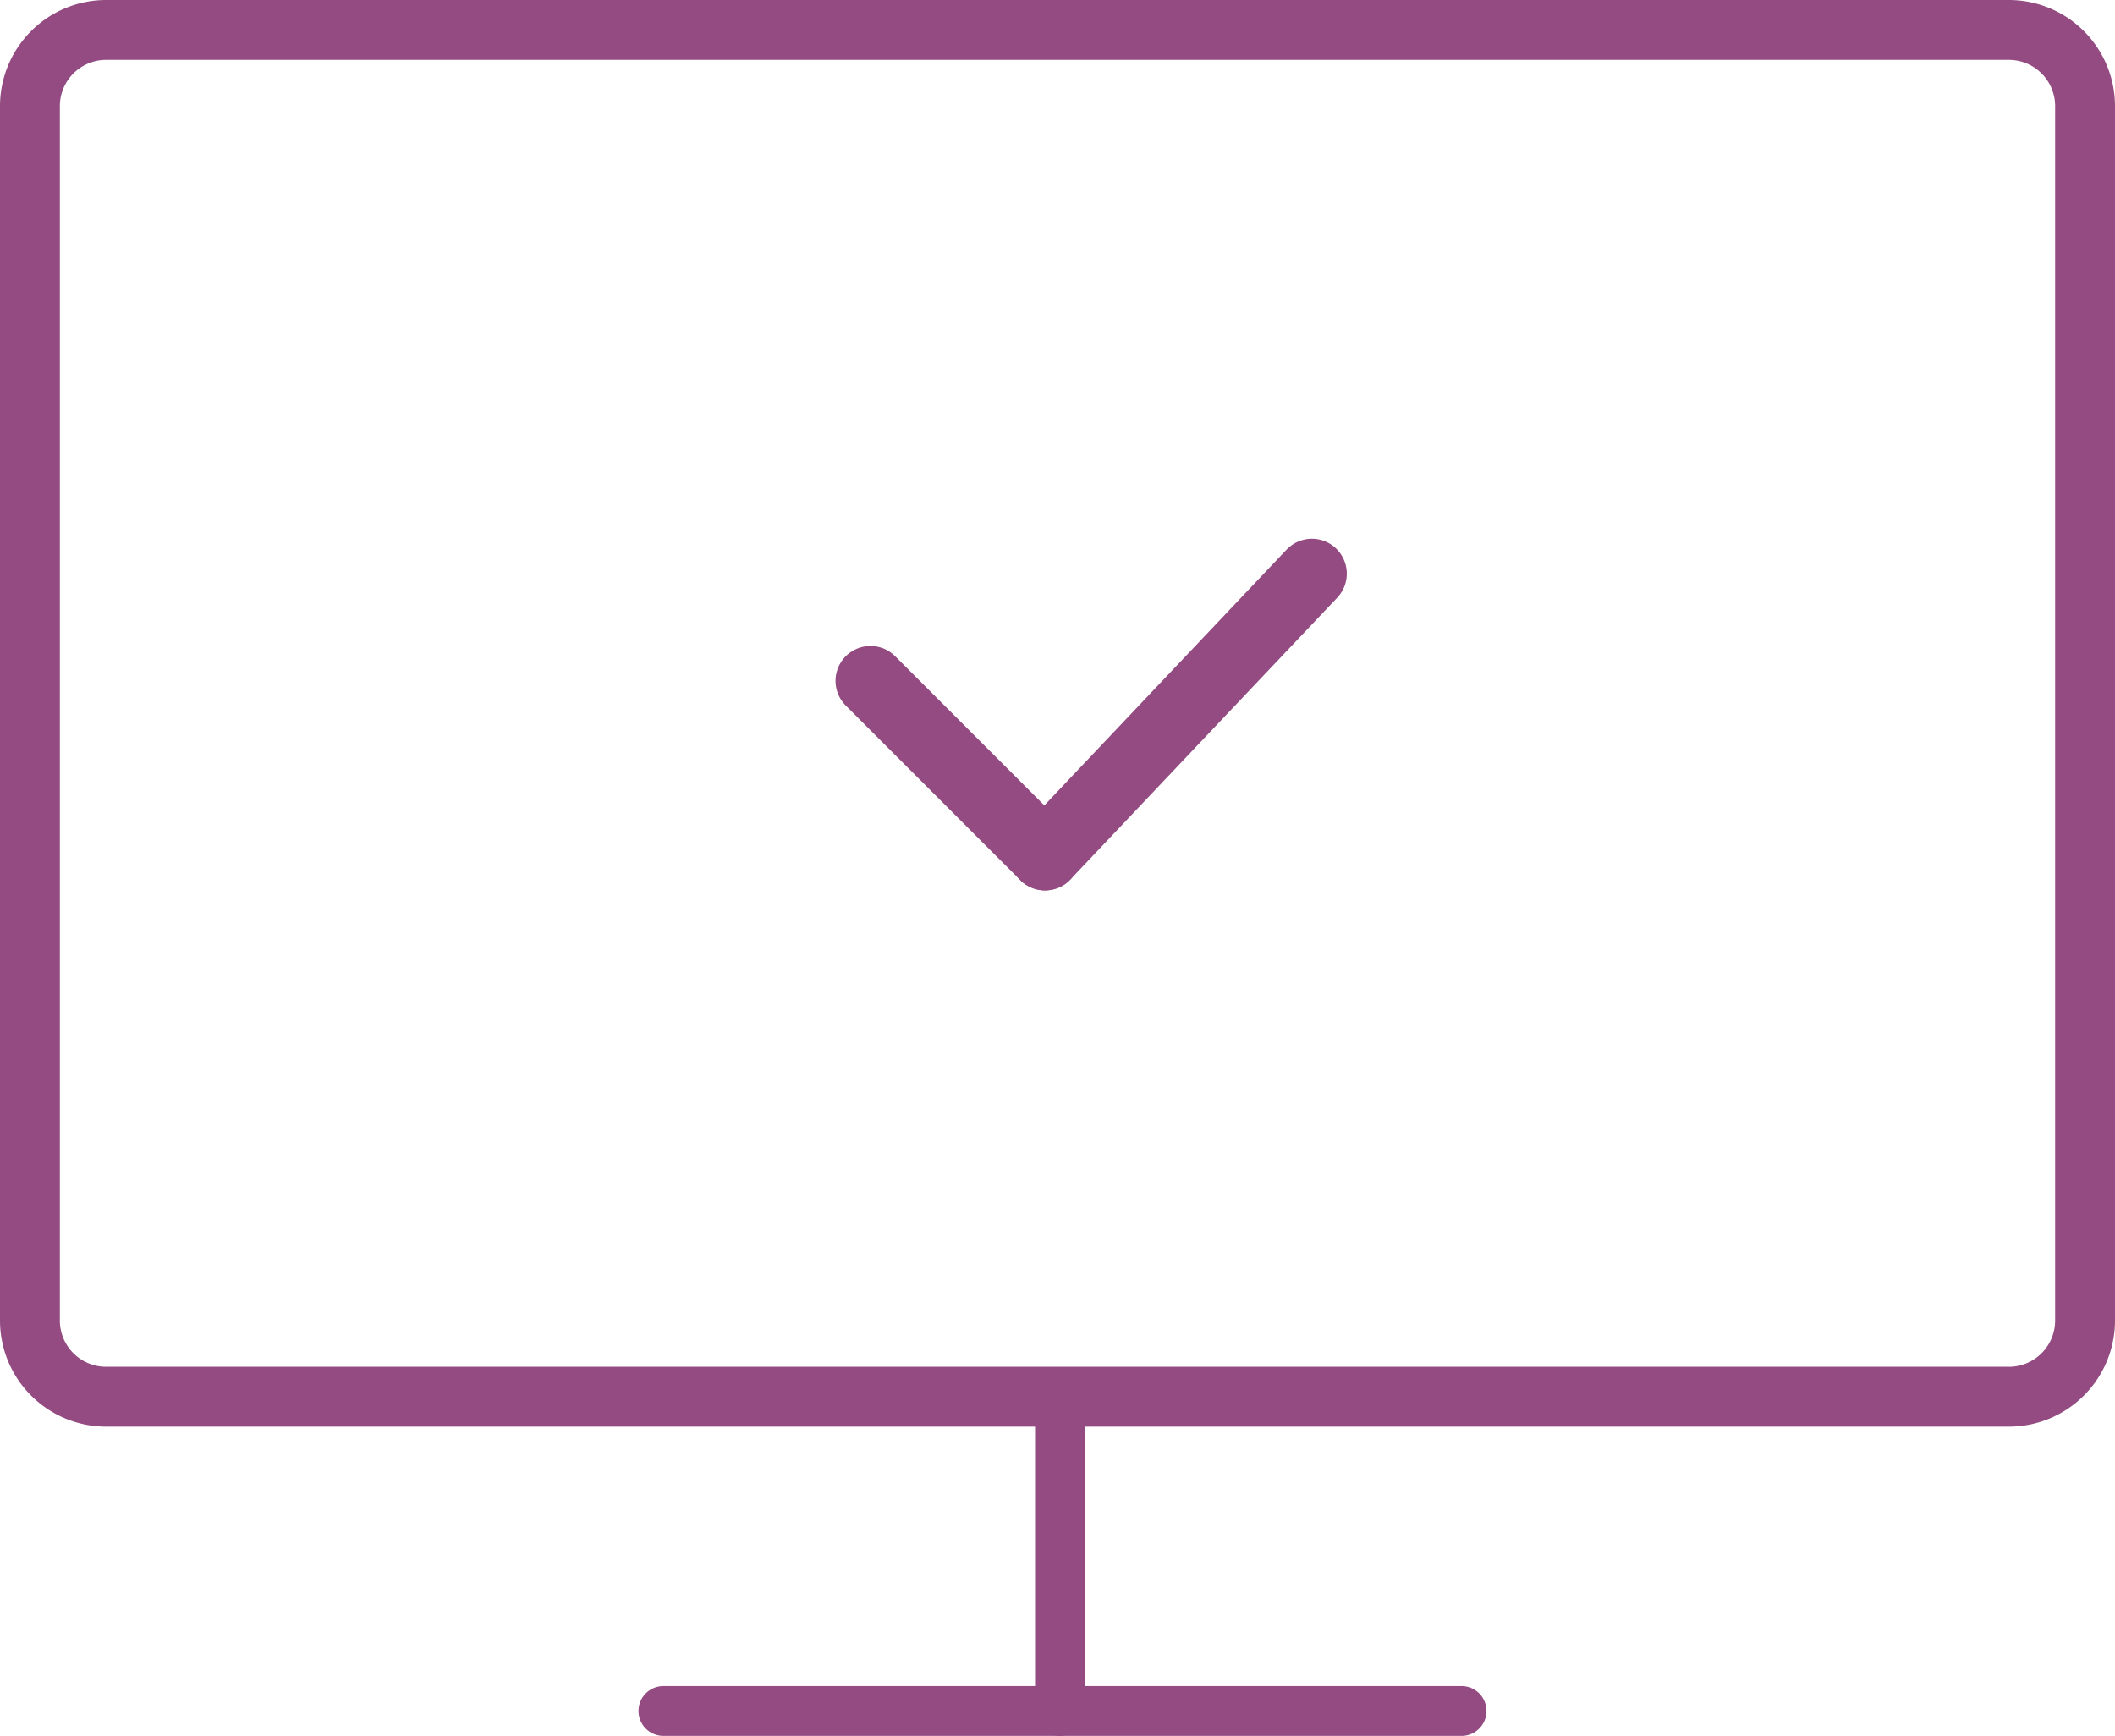 <svg xmlns="http://www.w3.org/2000/svg" viewBox="0 0 212 174"><defs><style>.cls-1,.cls-2,.cls-3{fill:none;stroke:#934b81;stroke-miterlimit:10;}.cls-1{stroke-width:6px;}.cls-2,.cls-3{stroke-linecap:round;}.cls-2{stroke-width:5px;}.cls-3{stroke-width:7px;}</style></defs><title>top_merit-03</title><g id="レイヤー_2" data-name="レイヤー 2"><g id="レイヤー_1-2" data-name="レイヤー 1"><g id="レイヤー_2-2" data-name="レイヤー 2"><g id="レイヤー_1-2-2" data-name="レイヤー 1-2"><g id="レイヤー_2-2-2" data-name="レイヤー 2-2"><g id="レイヤー_1-2-2-2" data-name="レイヤー 1-2-2"><path class="cls-1" d="M201.36,140H10.64A7.64,7.64,0,0,1,3,132.36V10.64A7.64,7.64,0,0,1,10.64,3H201.36A7.64,7.64,0,0,1,209,10.64V132.36A7.64,7.64,0,0,1,201.36,140Z"/><line class="cls-2" x1="146.5" y1="171.5" x2="66.5" y2="171.5"/><line class="cls-3" x1="87.25" y1="68.25" x2="104.75" y2="85.75"/><line class="cls-3" x1="104.75" y1="85.75" x2="131.5" y2="57.5"/><line class="cls-2" x1="106.25" y1="142" x2="106.25" y2="171.5"/></g></g></g></g></g></g></svg>